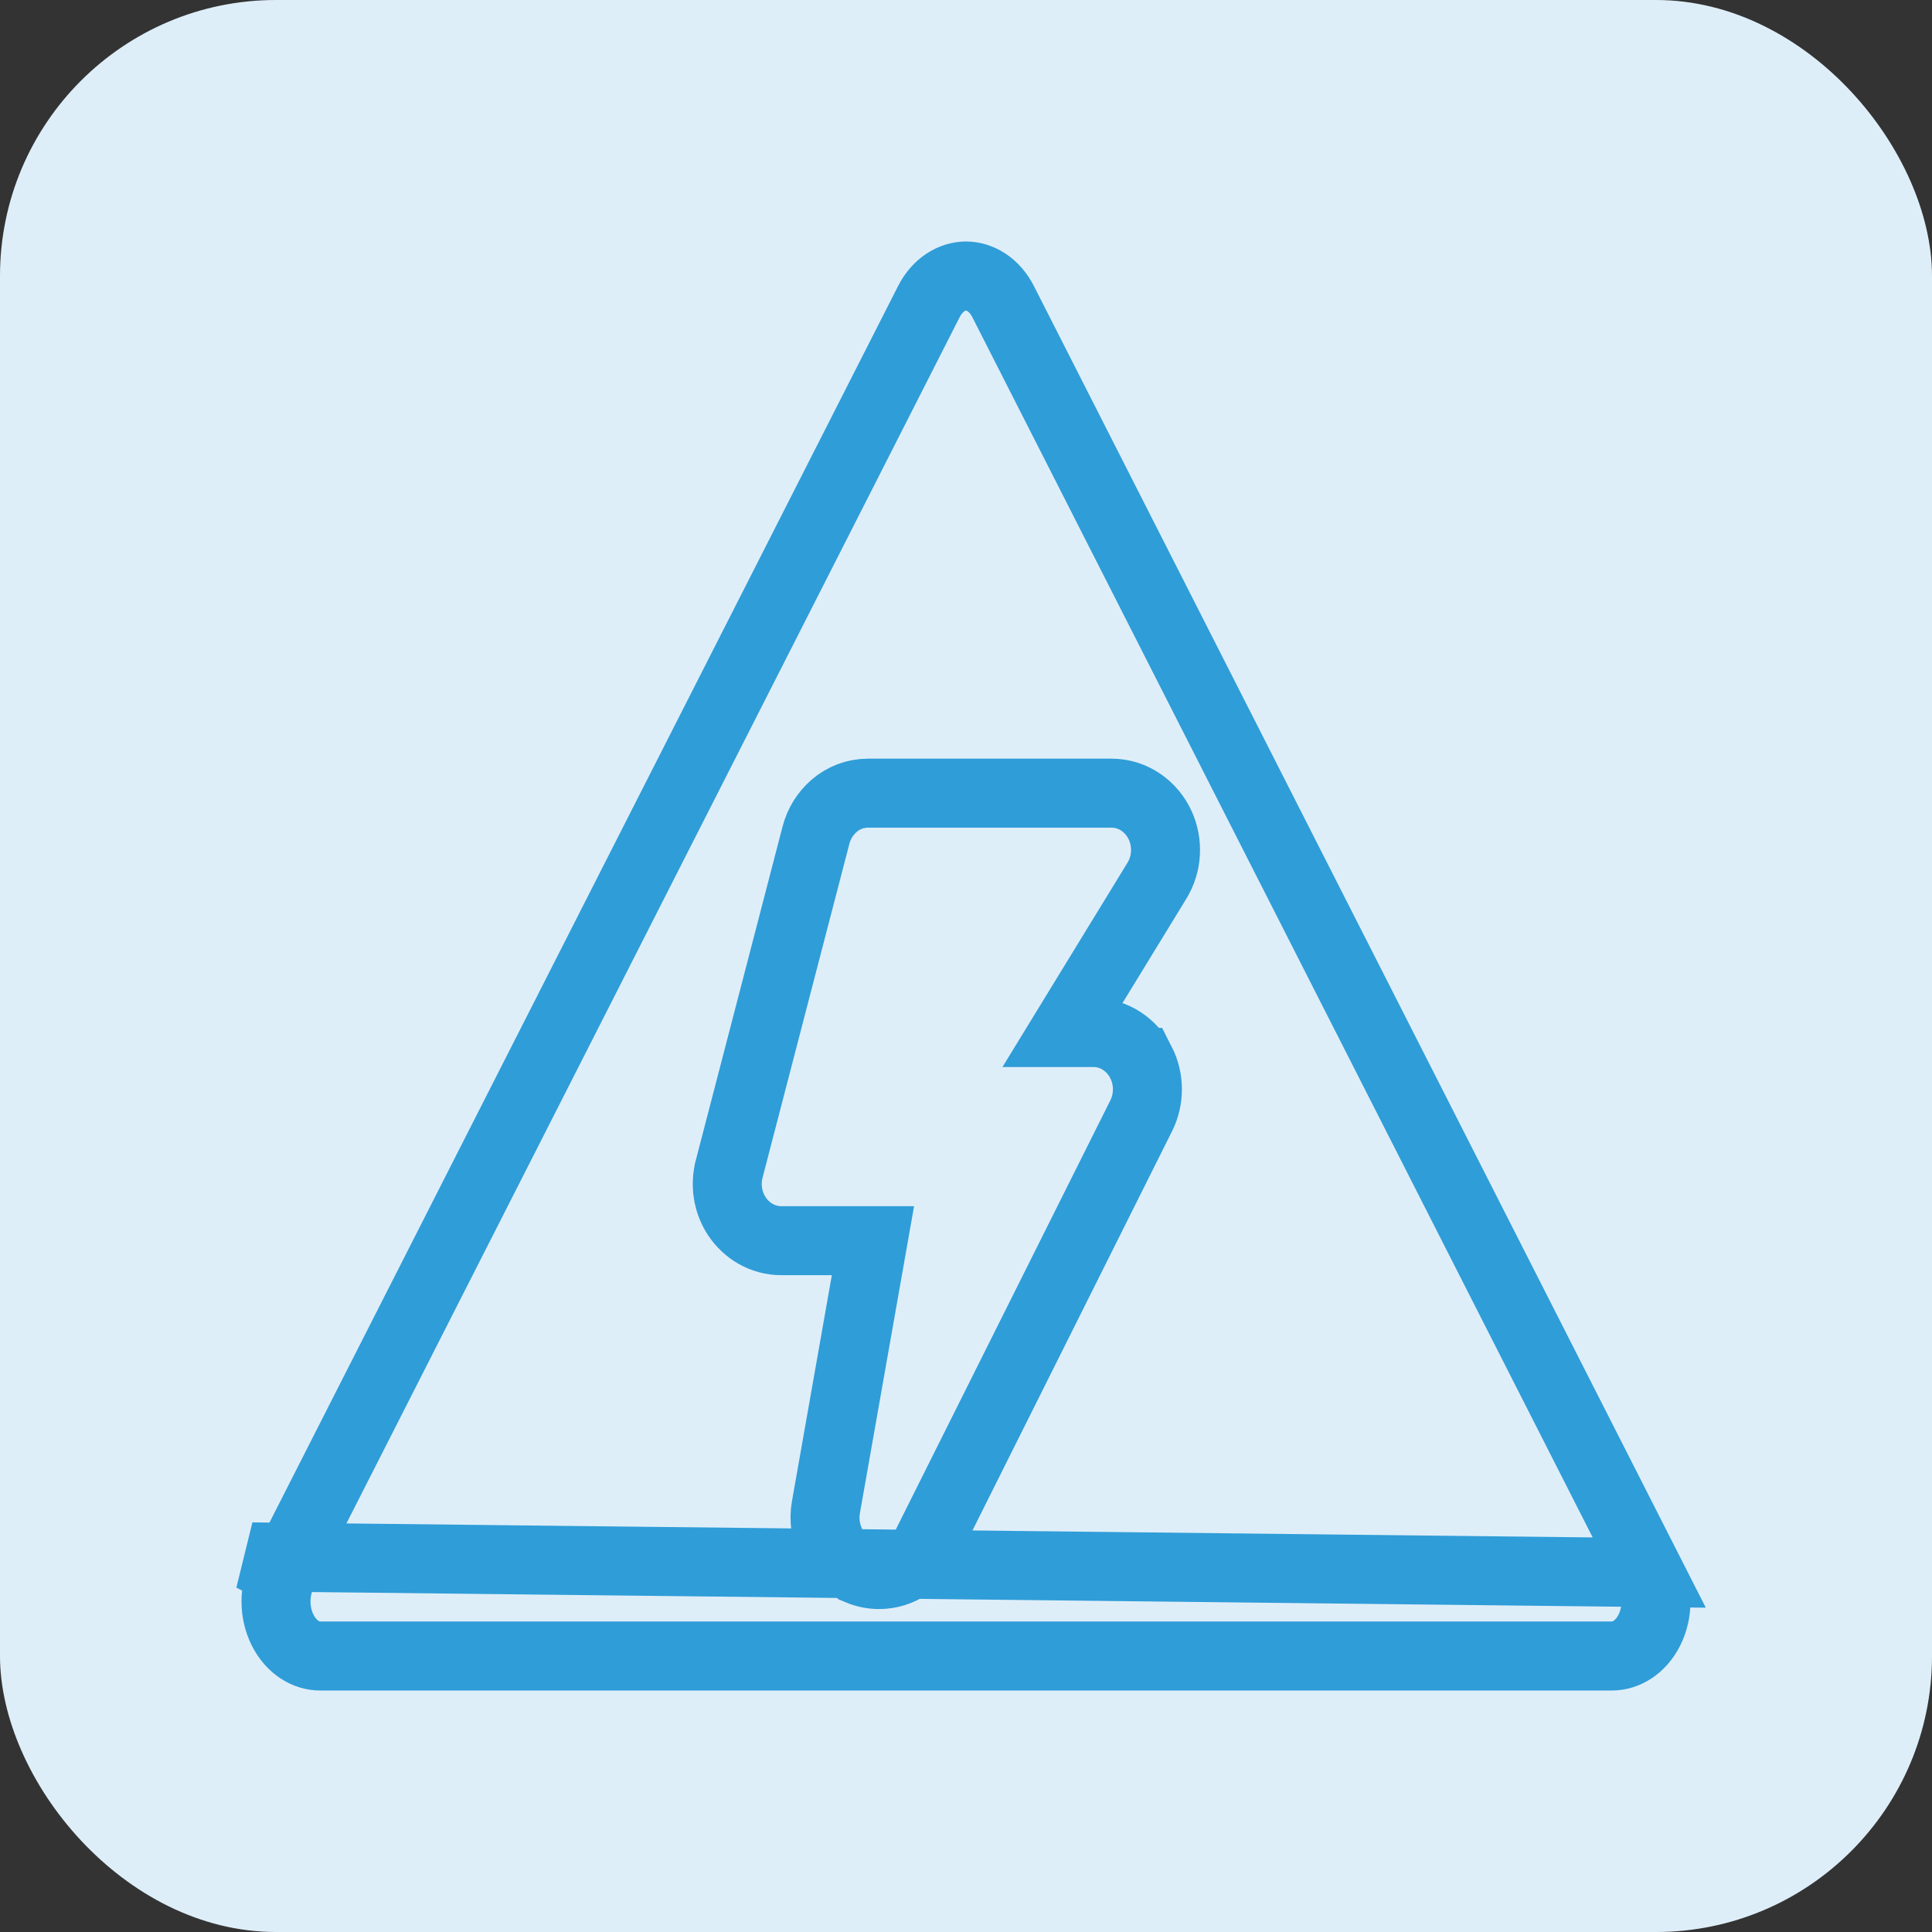 <svg width="56" height="56" viewBox="0 0 56 56" fill="none" xmlns="http://www.w3.org/2000/svg">
<rect x="0" y="0" width="56" height="56" fill="#333333" stroke="none"/>
<rect width="56" height="56" rx="8" fill="#DEEEF9"/>
<path d="M7.305 45.127L8.196 45.581C7.935 46.095 7.935 46.742 8.196 47.256C8.453 47.762 8.884 48 9.273 48H46.727C47.116 48 47.547 47.762 47.804 47.256C48.065 46.742 48.065 46.095 47.804 45.581L7.305 45.127ZM7.305 45.127L8.196 45.581L26.923 8.744C26.923 8.744 26.923 8.744 26.923 8.744C27.18 8.238 27.61 8 28 8C28.39 8 28.82 8.238 29.077 8.744C29.077 8.744 29.077 8.744 29.077 8.744L47.804 45.581L7.305 45.127ZM22.648 35.962H25.303L23.939 43.693C23.939 43.693 23.939 43.693 23.939 43.693C23.816 44.39 24.137 45.2 24.892 45.519L24.893 45.52C25.081 45.599 25.28 45.639 25.481 45.639C26.096 45.639 26.614 45.271 26.87 44.76L26.87 44.76L33.079 32.34C33.079 32.34 33.079 32.34 33.079 32.34C33.321 31.855 33.318 31.275 33.072 30.793L33.071 30.793C32.82 30.303 32.314 29.928 31.69 29.928H30.841L33.535 25.526C33.833 25.039 33.862 24.429 33.627 23.918L33.627 23.918C33.388 23.399 32.867 22.99 32.215 22.99H25.166C24.384 22.99 23.819 23.563 23.653 24.201C23.653 24.201 23.653 24.201 23.653 24.201L21.136 33.882L21.136 33.883C21.016 34.341 21.089 34.844 21.358 35.253L21.358 35.253C21.631 35.667 22.099 35.962 22.648 35.962Z" stroke="#2F9DD8" stroke-width="2"/>
</svg>
